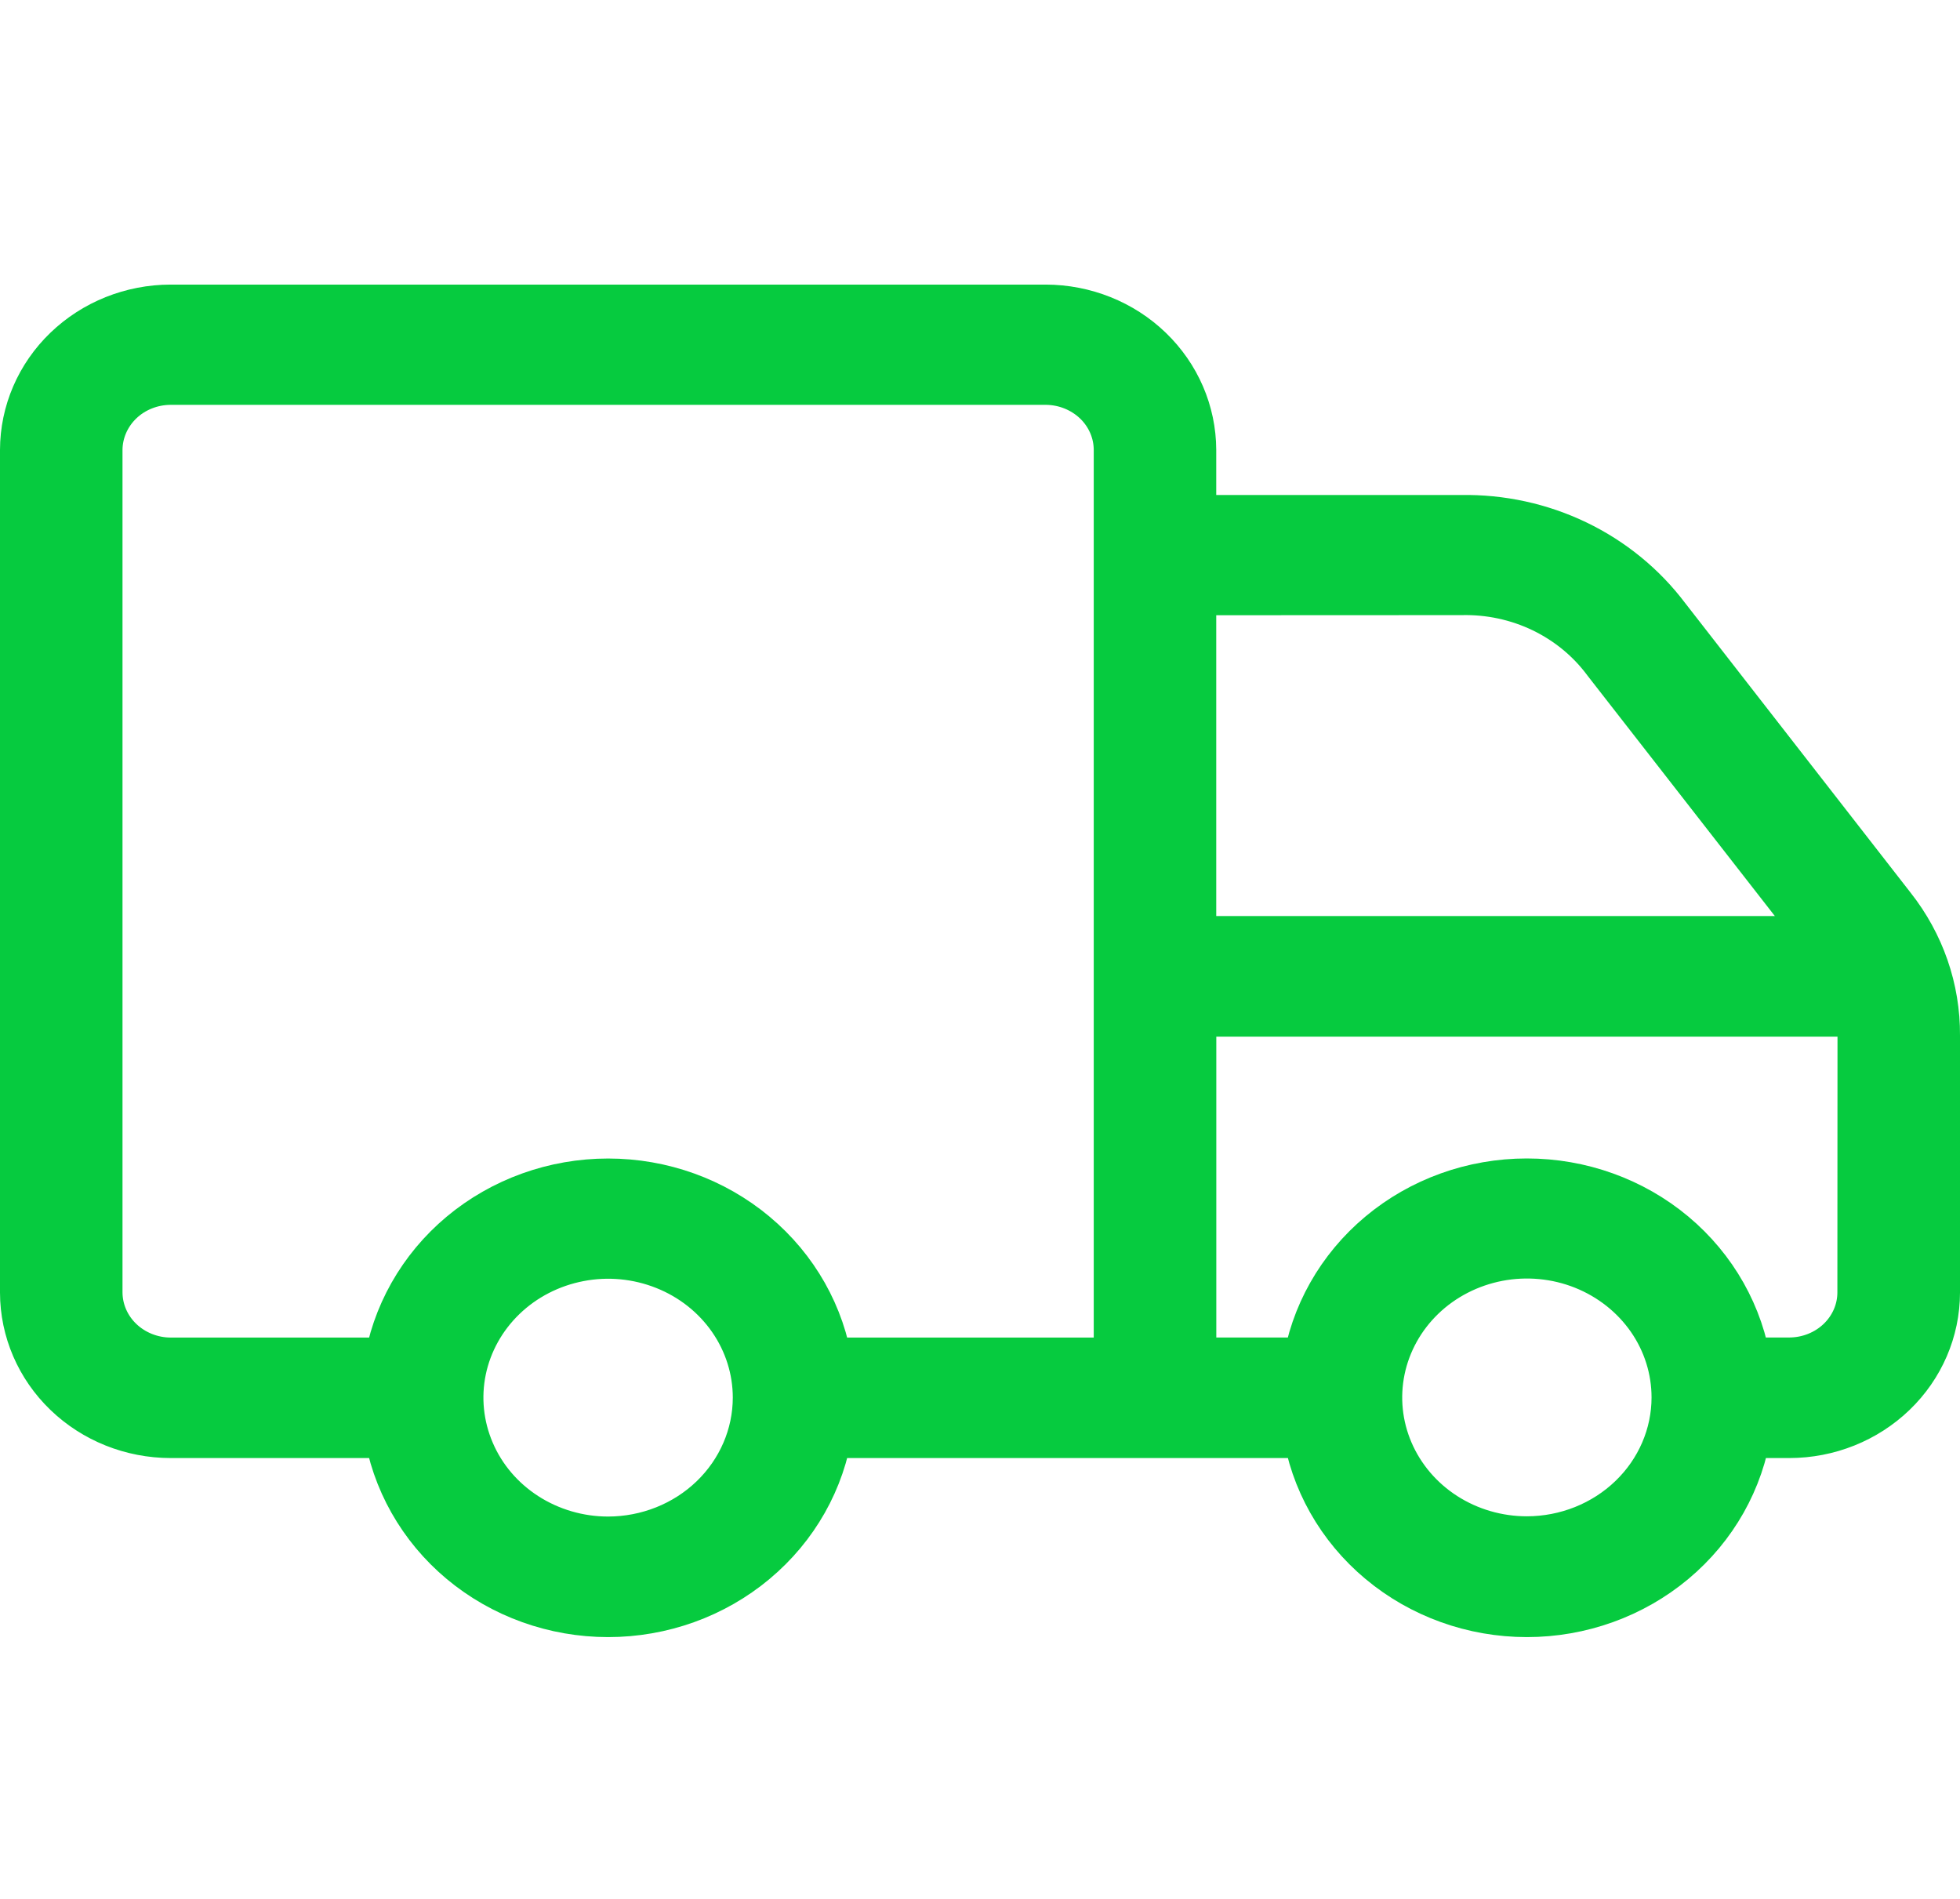 <svg width="32" height="31" viewBox="0 0 32 31" fill="none" xmlns="http://www.w3.org/2000/svg">
<path d="M27.115 10.148C26.743 9.654 26.253 9.253 25.686 8.98C25.119 8.707 24.491 8.57 23.857 8.581H19.357V7.346C19.355 6.763 19.114 6.204 18.686 5.792C18.258 5.379 17.677 5.147 17.071 5.146H2.785C2.179 5.147 1.599 5.379 1.17 5.792C0.742 6.204 0.501 6.763 0.5 7.346L0.5 21.102C0.501 21.686 0.742 22.245 1.17 22.657C1.598 23.07 2.179 23.302 2.785 23.303H6.432C6.552 24.114 6.971 24.856 7.613 25.393C8.256 25.93 9.078 26.226 9.929 26.226C10.78 26.226 11.602 25.93 12.244 25.393C12.887 24.856 13.306 24.114 13.425 23.303H21.433C21.552 24.114 21.971 24.856 22.614 25.393C23.256 25.93 24.078 26.226 24.929 26.226C25.78 26.226 26.602 25.93 27.245 25.393C27.887 24.856 28.306 24.114 28.426 23.303H29.215C29.821 23.302 30.401 23.07 30.83 22.657C31.258 22.245 31.499 21.686 31.5 21.102V16.904C31.505 16.174 31.259 15.463 30.8 14.882L27.115 10.148ZM9.928 25.258C9.427 25.258 8.936 25.114 8.519 24.846C8.102 24.578 7.777 24.197 7.586 23.751C7.394 23.305 7.343 22.814 7.441 22.34C7.539 21.867 7.781 21.432 8.135 21.091C8.49 20.749 8.942 20.517 9.434 20.423C9.925 20.328 10.435 20.377 10.899 20.562C11.362 20.746 11.758 21.059 12.037 21.461C12.315 21.862 12.464 22.334 12.464 22.817C12.463 23.464 12.196 24.084 11.721 24.542C11.245 25 10.601 25.257 9.928 25.258ZM18.357 10.023V22.336H13.425C13.306 21.525 12.887 20.783 12.244 20.246C11.602 19.709 10.78 19.413 9.929 19.413C9.078 19.413 8.256 19.709 7.613 20.246C6.971 20.783 6.552 21.525 6.432 22.336H2.785C2.445 22.335 2.118 22.204 1.877 21.972C1.636 21.74 1.501 21.426 1.5 21.098V7.346C1.501 7.018 1.637 6.704 1.877 6.472C2.118 6.24 2.445 6.11 2.785 6.109H17.076C17.416 6.111 17.741 6.242 17.982 6.473C18.222 6.705 18.357 7.019 18.357 7.346V10.023ZM23.857 9.542C24.336 9.531 24.811 9.633 25.239 9.839C25.668 10.046 26.037 10.35 26.315 10.725L30.001 15.455H19.357V9.544L23.857 9.542ZM24.929 25.254C24.427 25.254 23.937 25.111 23.52 24.843C23.103 24.575 22.778 24.193 22.586 23.747C22.394 23.301 22.344 22.811 22.442 22.337C22.54 21.864 22.781 21.429 23.136 21.087C23.49 20.746 23.942 20.514 24.434 20.419C24.926 20.325 25.436 20.373 25.899 20.558C26.362 20.743 26.758 21.056 27.037 21.457C27.316 21.859 27.464 22.331 27.464 22.813C27.464 23.46 27.196 24.081 26.721 24.538C26.245 24.996 25.601 25.253 24.929 25.254ZM30.498 21.098C30.498 21.426 30.363 21.74 30.122 21.972C29.881 22.204 29.554 22.334 29.213 22.335H28.424C28.305 21.524 27.886 20.781 27.244 20.244C26.601 19.707 25.779 19.412 24.928 19.412C24.077 19.412 23.255 19.707 22.613 20.244C21.97 20.781 21.551 21.524 21.432 22.335H19.358V16.423H30.445C30.48 16.581 30.498 16.742 30.5 16.904L30.498 21.098Z" fill="#06CB3F" stroke="#06CB3F" stroke-linejoin="round"></path>
</svg>
